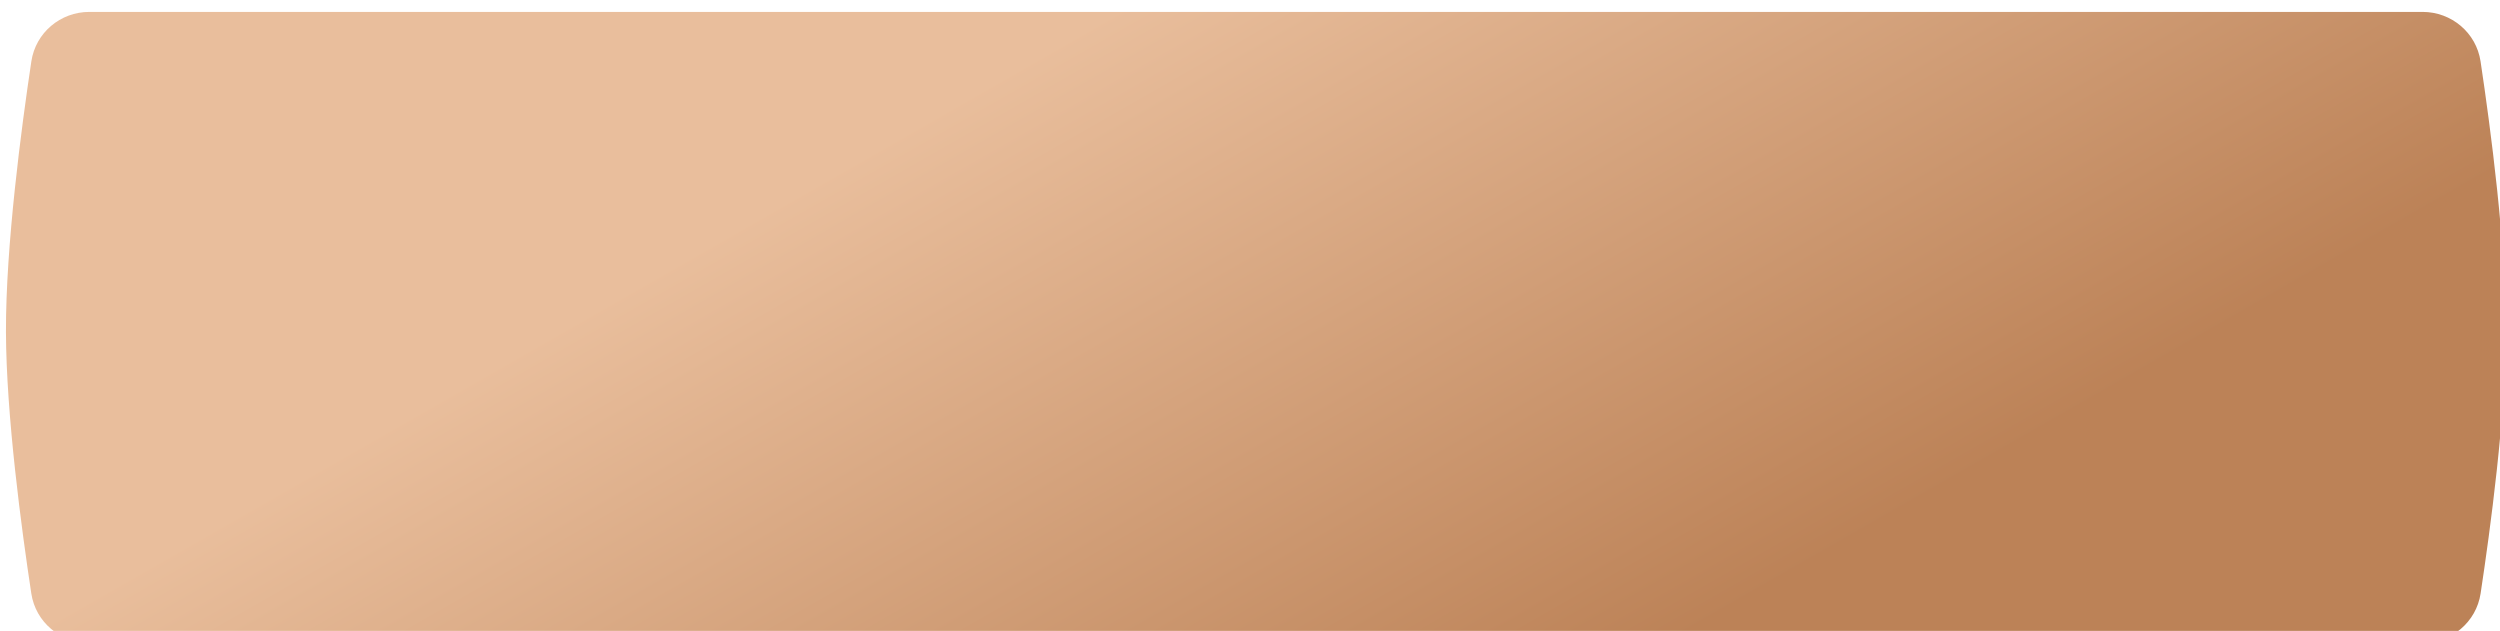 <?xml version="1.0" encoding="UTF-8"?> <svg xmlns="http://www.w3.org/2000/svg" width="840" height="212" viewBox="0 0 840 212" fill="none"> <g filter="url(#filter0_i_76_81)"> <path d="M8.534 16.62C9.981 6.999 18.286 0 28.016 0H811.984C821.714 0 830.019 6.999 831.466 16.62C834.799 38.792 840.088 78.61 839.999 107.559C839.913 135.482 834.761 173.802 831.482 195.413C830.024 205.025 821.725 212 812.004 212H27.996C18.275 212 9.976 205.025 8.518 195.413C5.239 173.802 0.087 135.482 0.001 107.559C-0.088 78.61 5.201 38.792 8.534 16.62Z" fill="url(#paint0_linear_76_81)"></path> </g> <defs> <filter id="filter0_i_76_81" x="0" y="0" width="848" height="228" filterUnits="userSpaceOnUse" color-interpolation-filters="sRGB"> <feFlood flood-opacity="0" result="BackgroundImageFix"></feFlood> <feBlend mode="normal" in="SourceGraphic" in2="BackgroundImageFix" result="shape"></feBlend> <feColorMatrix in="SourceAlpha" type="matrix" values="0 0 0 0 0 0 0 0 0 0 0 0 0 0 0 0 0 0 127 0" result="hardAlpha"></feColorMatrix> <feOffset dx="2" dy="4"></feOffset> <feGaussianBlur stdDeviation="7.5"></feGaussianBlur> <feComposite in2="hardAlpha" operator="arithmetic" k2="-1" k3="1"></feComposite> <feColorMatrix type="matrix" values="0 0 0 0 1 0 0 0 0 1 0 0 0 0 1 0 0 0 0.25 0"></feColorMatrix> <feBlend mode="normal" in2="shape" result="effect1_innerShadow_76_81"></feBlend> </filter> <linearGradient id="paint0_linear_76_81" x1="265.485" y1="60.571" x2="403.49" y2="301.804" gradientUnits="userSpaceOnUse"> <stop stop-color="#E9BE9C"></stop> <stop offset="1" stop-color="#BC8257"></stop> </linearGradient> </defs> </svg> 